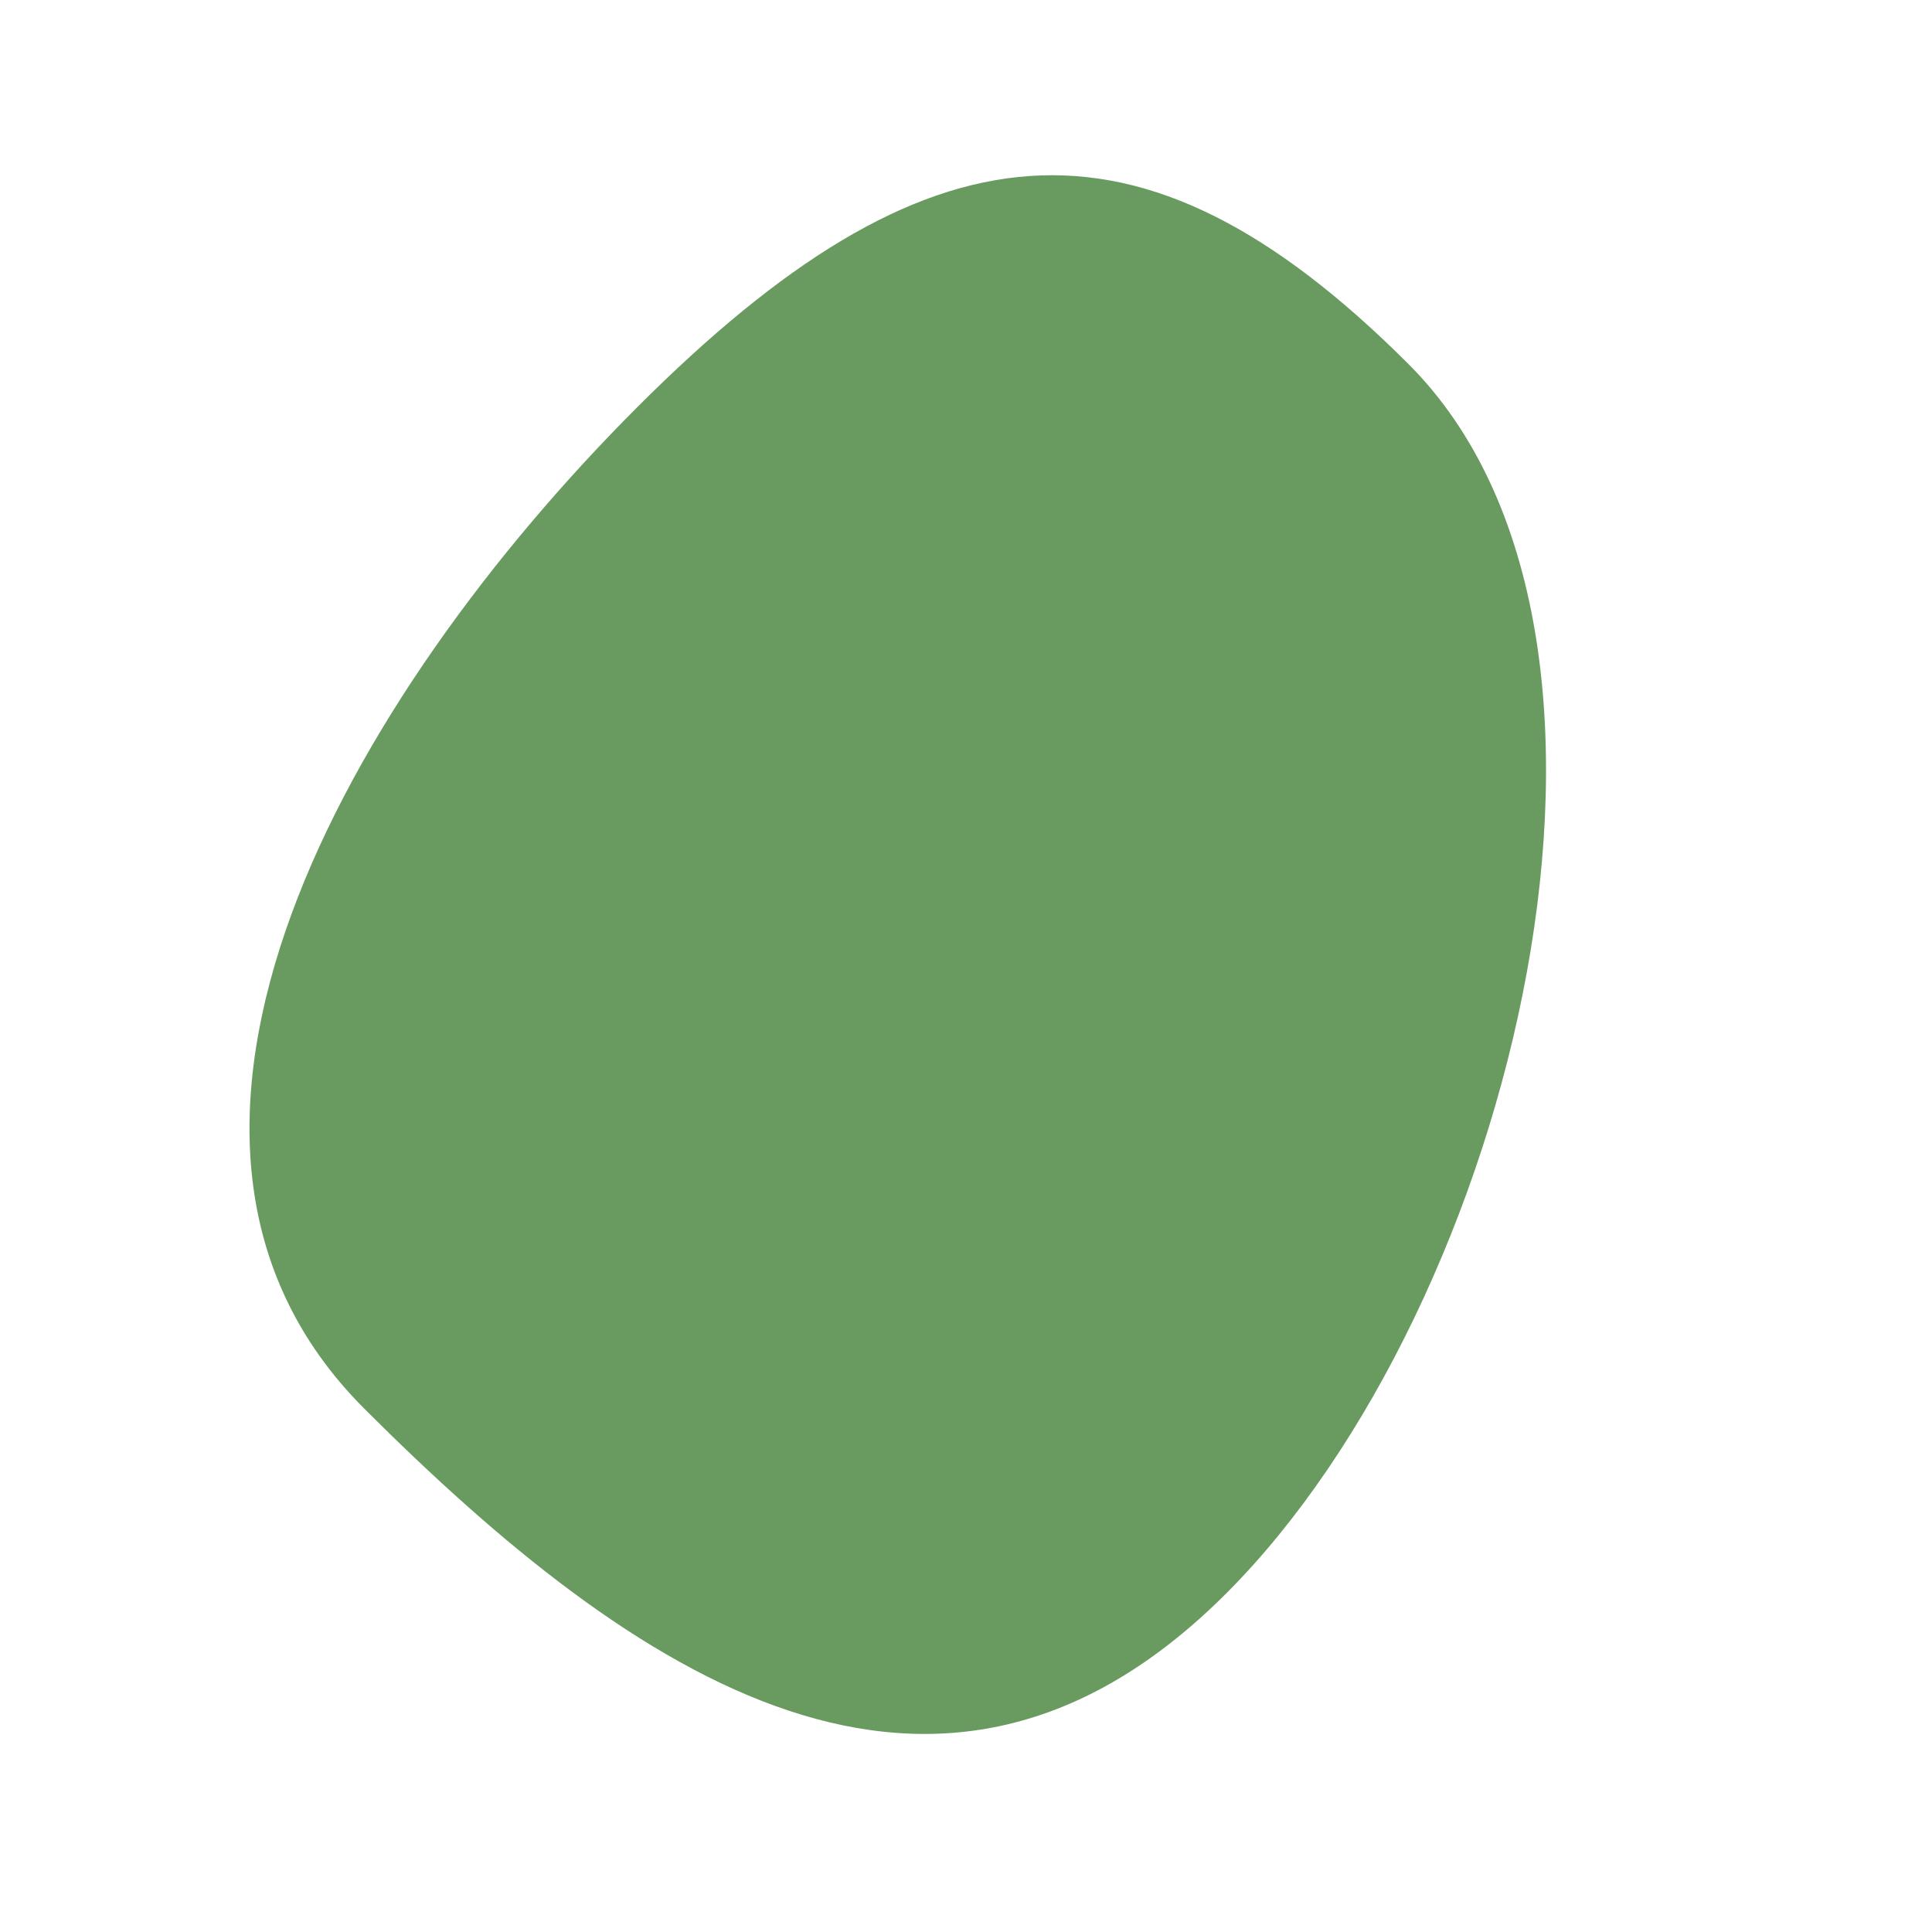 <?xml version="1.0" encoding="UTF-8"?> <svg xmlns="http://www.w3.org/2000/svg" width="41.858" height="41.858" viewBox="0 0 41.858 41.858"> <path id="Path_57" data-name="Path 57" d="M21.629-1.039C30.465-1.039,32,6.716,32,15S21.3,26.157,12.466,26.157,0,23.284,0,15,12.792-1.039,21.629-1.039Z" transform="translate(41.124 18.496) rotate(135)" fill="#699b60"></path> </svg> 